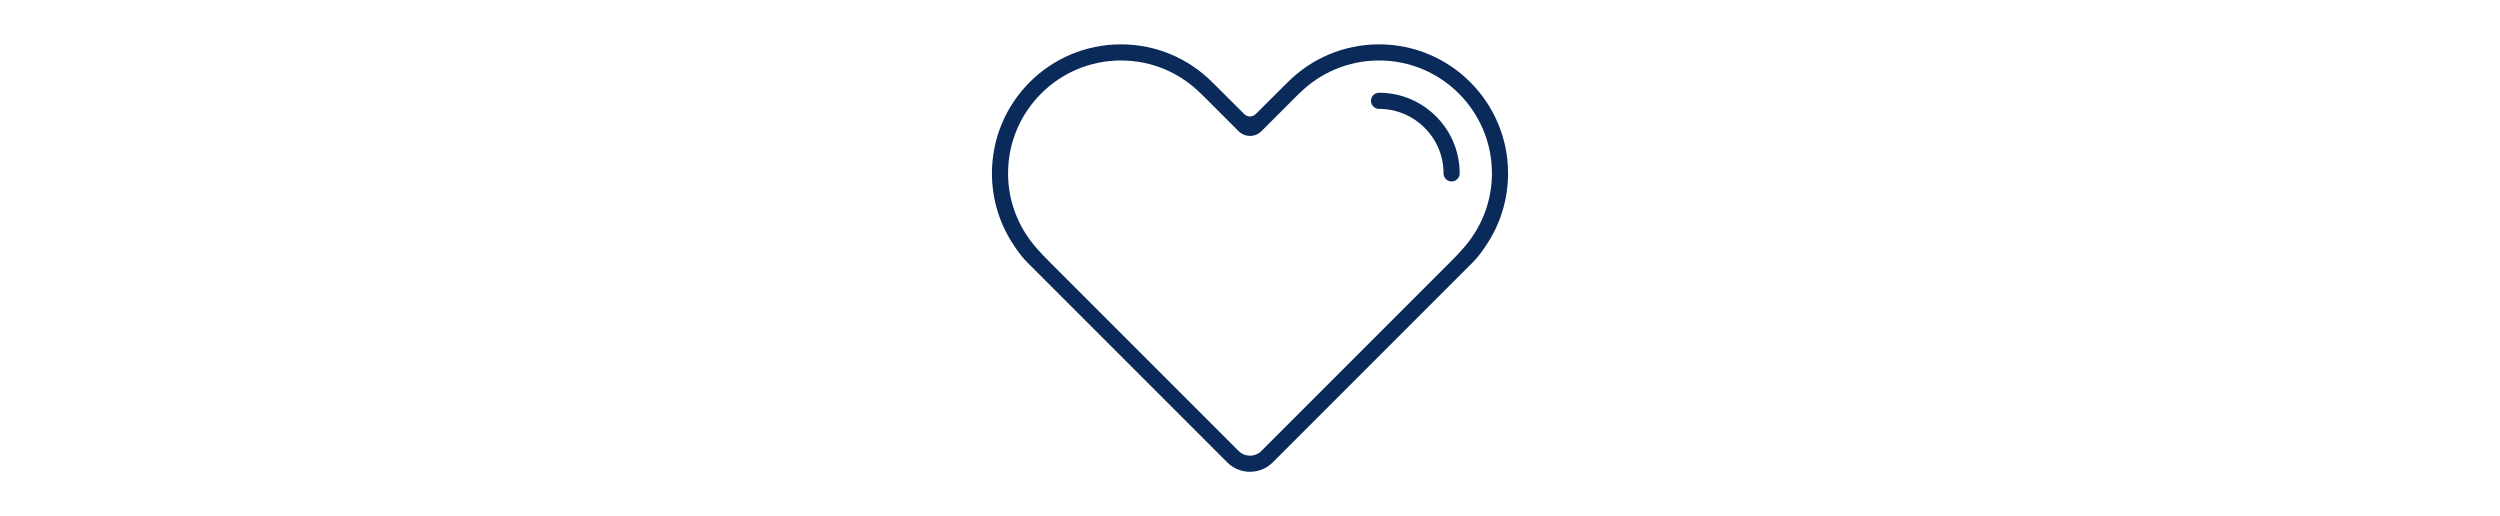 <?xml version="1.0" encoding="utf-8"?>
<!-- Generator: Adobe Illustrator 16.0.3, SVG Export Plug-In . SVG Version: 6.00 Build 0)  -->
<!DOCTYPE svg PUBLIC "-//W3C//DTD SVG 1.1//EN" "http://www.w3.org/Graphics/SVG/1.1/DTD/svg11.dtd">
<svg version="1.1" id="レイヤー_1" xmlns="http://www.w3.org/2000/svg" xmlns:xlink="http://www.w3.org/1999/xlink" x="0px"
	 y="0px" width="310px" height="64px" viewBox="0 0 310 64" enable-background="new 0 0 310 64" xml:space="preserve">
<g>
	<path fill="#0A2A59" d="M183-63.383h-12v-9c0-2.211-1.789-4-4-4h-24c-2.211,0-4,1.789-4,4v9h-12c-2.211,0-4,1.789-4,4v43
		c0,2.211,1.789,4,4,4h56c2.211,0,4-1.789,4-4v-43C187-61.594,185.211-63.383,183-63.383z M141-72.383c0-1.104,0.896-2,2-2h24
		c1.104,0,2,0.896,2,2v9h-2v-8c0-0.553-0.447-1-1-1h-22c-0.553,0-1,0.447-1,1v8h-2V-72.383z M165-70.383v7h-20v-7H165z M127-14.383
		c-1.104,0-2-0.896-2-2v-43c0-1.104,0.896-2,2-2h4v47H127z M133-14.383v-47h44v47H133z M185-16.383c0,1.104-0.896,2-2,2h-4v-47h4
		c1.104,0,2,0.896,2,2V-16.383z"/>
	<path fill="#0A2A59" d="M166-40.383h-7v-7c0-0.553-0.447-1-1-1h-6c-0.553,0-1,0.447-1,1v7h-7c-0.553,0-1,0.447-1,1v6
		c0,0.553,0.447,1,1,1h7v7c0,0.553,0.447,1,1,1h6c0.553,0,1-0.447,1-1v-7h7c0.553,0,1-0.447,1-1v-6
		C167-39.936,166.553-40.383,166-40.383z M165-34.383h-8v8h-4v-8h-8v-4h8v-8h4v8h8V-34.383z"/>
</g>
<g>
	<path fill="#0A2A59" d="M171,5.5c-4.418,0-8.418,1.791-11.314,4.687l-3.979,3.961c-0.391,0.391-1.023,0.391-1.414,0
		c0,0-3.971-3.97-3.979-3.961C147.418,7.291,143.418,5.5,139,5.5c-8.837,0-16,7.163-16,16c0,3.338,1.024,6.436,2.773,9
		c0,0,0.734,1.164,1.602,2.031s24.797,24.797,24.797,24.797c0.781,0.781,1.805,1.172,2.828,1.172s2.047-0.391,2.828-1.172
		c0,0,23.93-23.93,24.797-24.797s1.602-2.031,1.602-2.031c1.749-2.564,2.773-5.662,2.773-9C187,12.663,179.836,5.5,171,5.5z
		 M181.714,30.477c0,0-0.612,0.75-1.823,1.961s-23.477,23.477-23.477,23.477c-0.391,0.391-0.902,0.586-1.414,0.586
		s-1.023-0.195-1.414-0.586c0,0-22.266-22.266-23.477-23.477s-1.824-1.961-1.824-1.961C126.245,28.045,125,24.924,125,21.5
		c0-7.732,6.268-14,14-14c3.866,0,7.366,1.566,9.898,4.101l0.01-0.009l4.678,4.677c0.781,0.781,2.047,0.781,2.828,0l4.678-4.677
		l0.009,0.009C163.633,9.066,167.133,7.5,171,7.5c7.732,0,14,6.268,14,14C185,24.924,183.755,28.045,181.714,30.477z"/>
	<path fill="#0A2A59" d="M171,11.5c-0.553,0-1,0.447-1,1s0.447,1,1,1c4.418,0,8,3.582,8,8c0,0.553,0.447,1,1,1s1-0.447,1-1
		C181,15.978,176.522,11.5,171,11.5z"/>
</g>
</svg>
